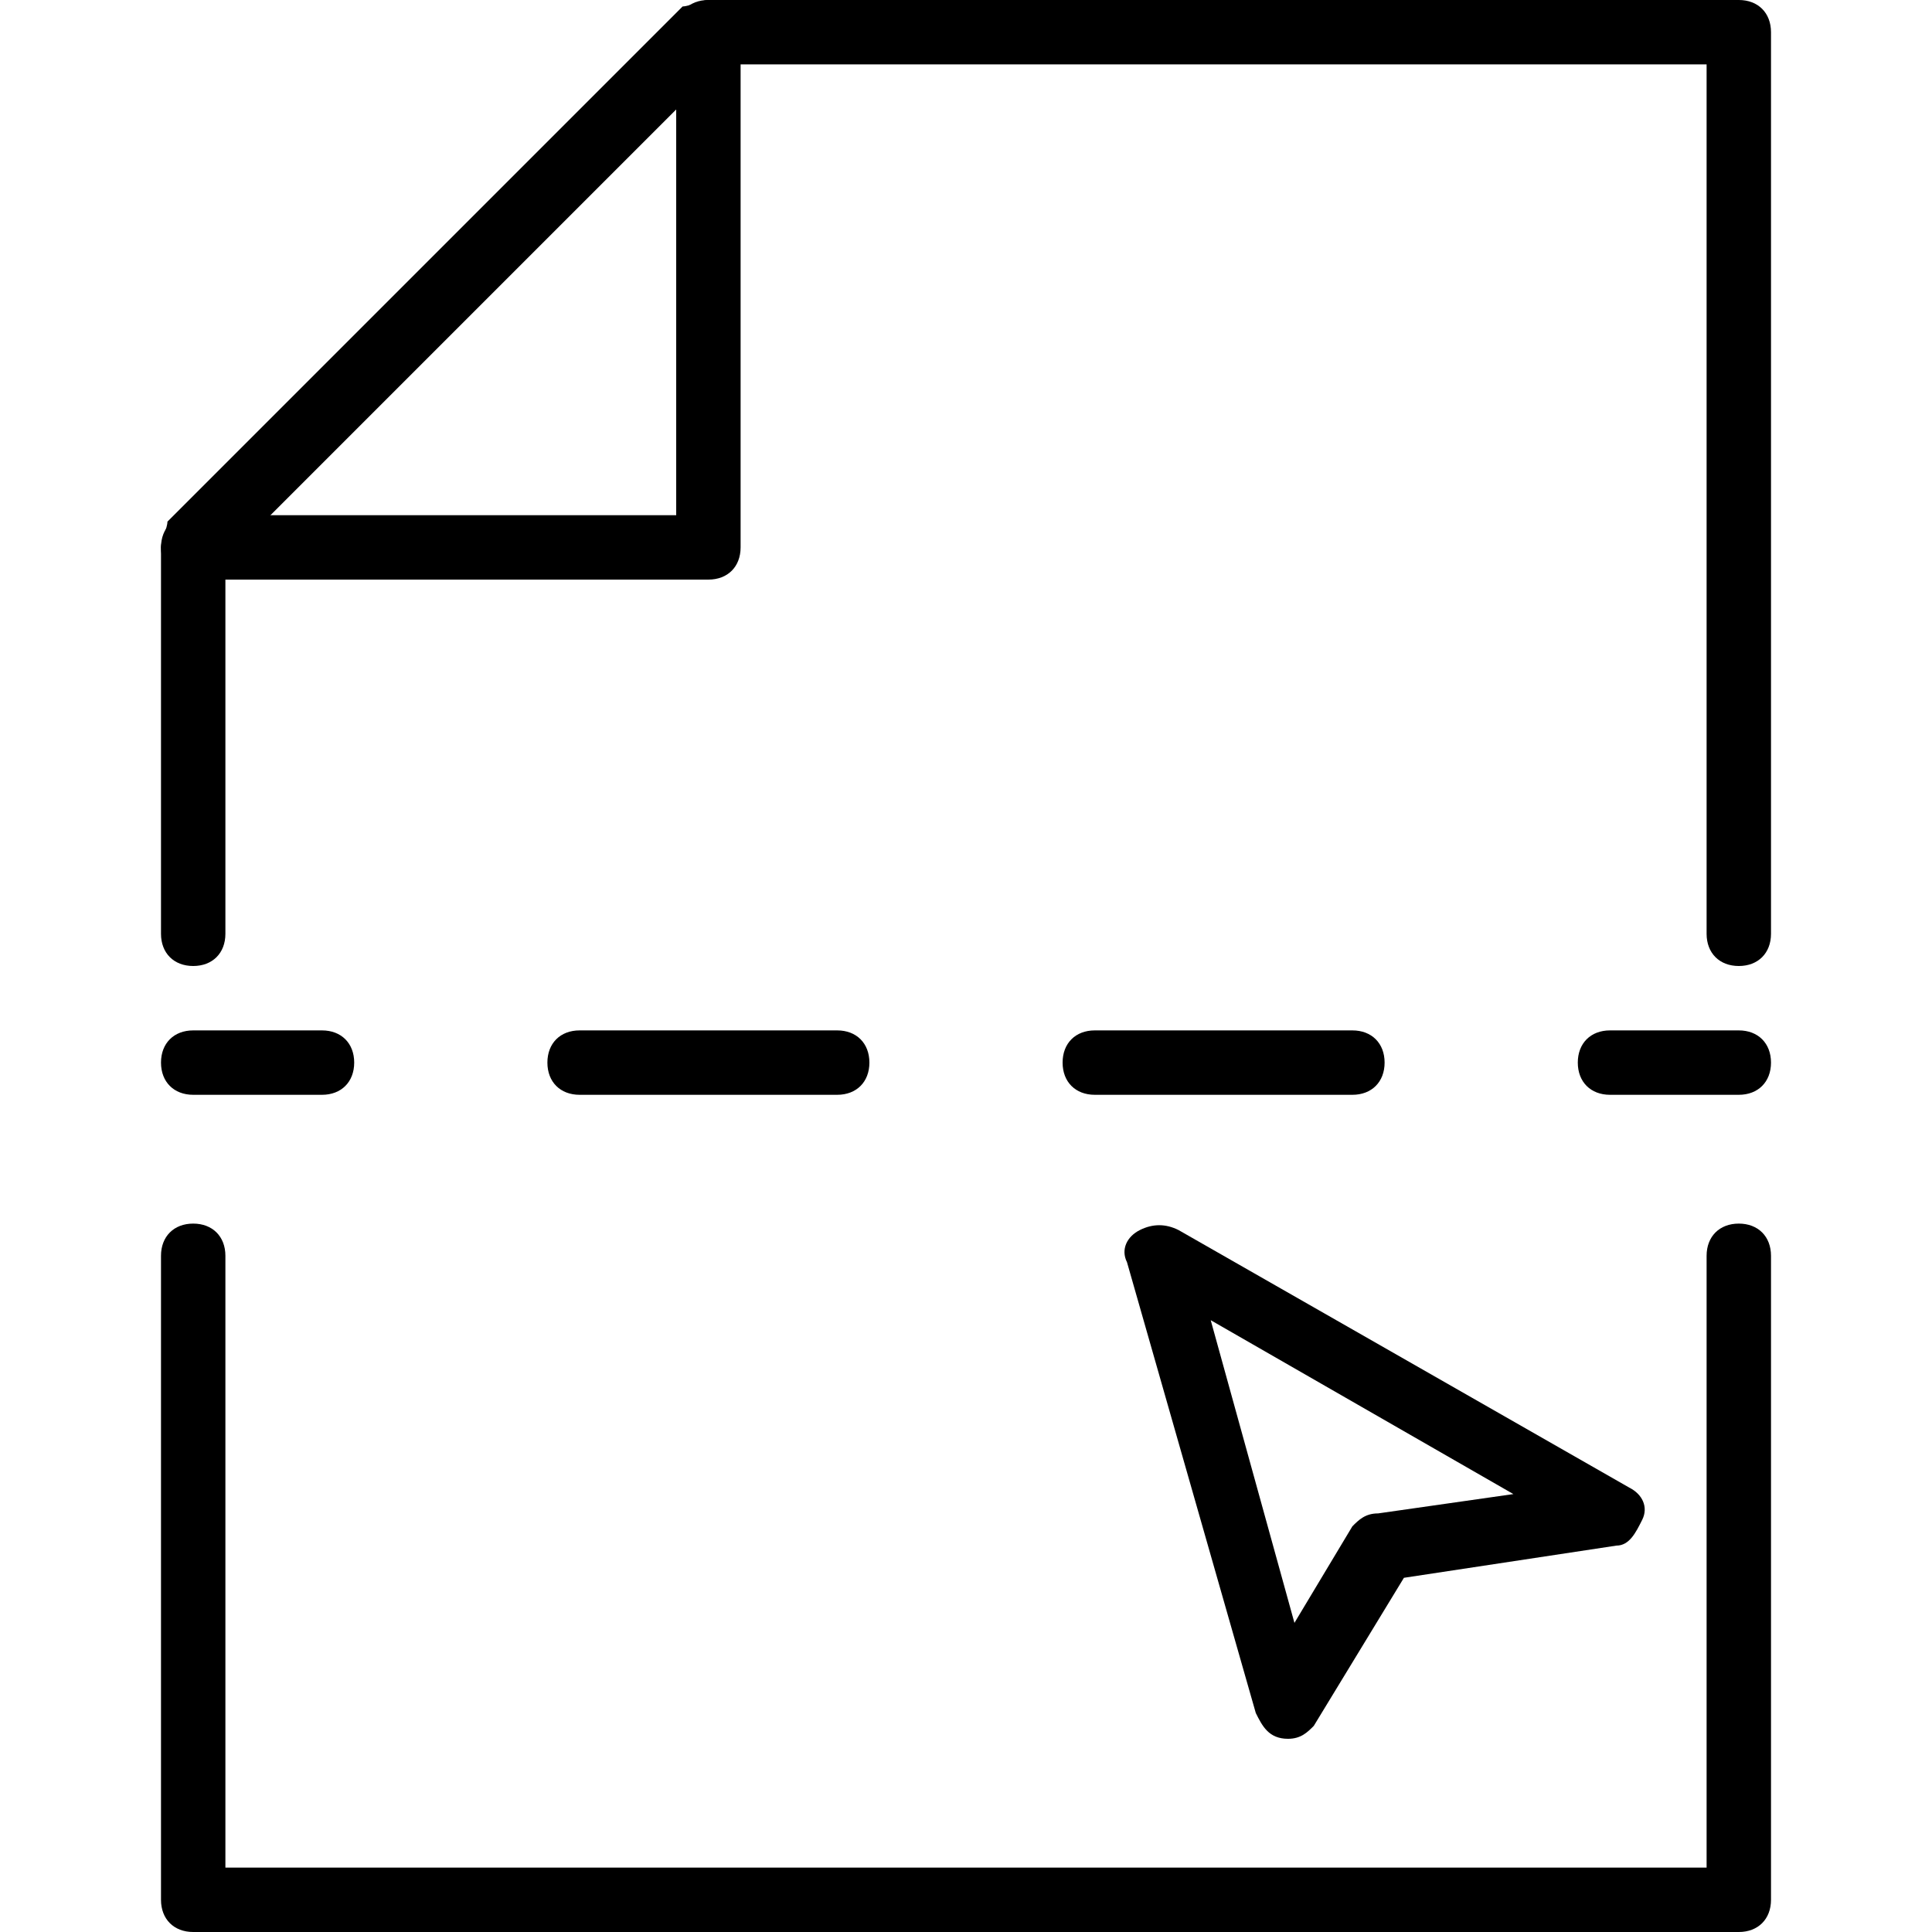<?xml version="1.0" encoding="utf-8"?>
<!-- Generator: Adobe Illustrator 19.0.0, SVG Export Plug-In . SVG Version: 6.00 Build 0)  -->
<svg version="1.1" id="Layer_1" xmlns="http://www.w3.org/2000/svg" xmlns:xlink="http://www.w3.org/1999/xlink" x="0px" y="0px"
	 viewBox="0 0 30 30" style="enable-background:new 0 0 30 30;" xml:space="preserve">
<g>
	<g>
		<g>
			<path d="M27,15c-0.3,0-0.5-0.2-0.5-0.5V1H11.2L3.5,8.7v5.8C3.5,14.8,3.3,15,3,15s-0.5-0.2-0.5-0.5v-6c0-0.1,0.1-0.3,0.1-0.4l8-8
				C10.7,0.1,10.9,0,11,0h16c0.3,0,0.5,0.2,0.5,0.5v14C27.5,14.8,27.3,15,27,15z"/>
		</g>
		<g>
			<path d="M11,9H3C2.7,9,2.5,8.8,2.5,8.5S2.7,8,3,8h7.5V0.5C10.5,0.2,10.7,0,11,0s0.5,0.2,0.5,0.5v8C11.5,8.8,11.3,9,11,9z"/>
		</g>
	</g>
	<g>
		<path d="M27,30H3c-0.3,0-0.5-0.2-0.5-0.5v-10C2.5,19.2,2.7,19,3,19s0.5,0.2,0.5,0.5V29h23v-9.5c0-0.3,0.2-0.5,0.5-0.5
			s0.5,0.2,0.5,0.5v10C27.5,29.8,27.3,30,27,30z"/>
	</g>
	<g>
		<path d="M5,17H3c-0.3,0-0.5-0.2-0.5-0.5S2.7,16,3,16h2c0.3,0,0.5,0.2,0.5,0.5S5.3,17,5,17z"/>
	</g>
	<g>
		<path d="M13,17H9c-0.3,0-0.5-0.2-0.5-0.5S8.7,16,9,16h4c0.3,0,0.5,0.2,0.5,0.5S13.3,17,13,17z"/>
	</g>
	<g>
		<path d="M21,17h-4c-0.3,0-0.5-0.2-0.5-0.5S16.7,16,17,16h4c0.3,0,0.5,0.2,0.5,0.5S21.3,17,21,17z"/>
	</g>
	<g>
		<path d="M27,17h-2c-0.3,0-0.5-0.2-0.5-0.5S24.7,16,25,16h2c0.3,0,0.5,0.2,0.5,0.5S27.3,17,27,17z"/>
	</g>
	<g>
		<path d="M20,27C20,27,20,27,20,27c-0.3,0-0.4-0.2-0.5-0.4l-2-7c-0.1-0.2,0-0.4,0.2-0.5c0.2-0.1,0.4-0.1,0.6,0l7,4
			c0.2,0.1,0.3,0.3,0.2,0.5S25.3,24,25.1,24l-3.3,0.5l-1.4,2.3C20.3,26.9,20.2,27,20,27z M18.8,20.5l1.3,4.7l0.9-1.5
			c0.1-0.1,0.2-0.2,0.4-0.2l2.1-0.3L18.8,20.5z"/>
	</g>
</g>
</svg>
